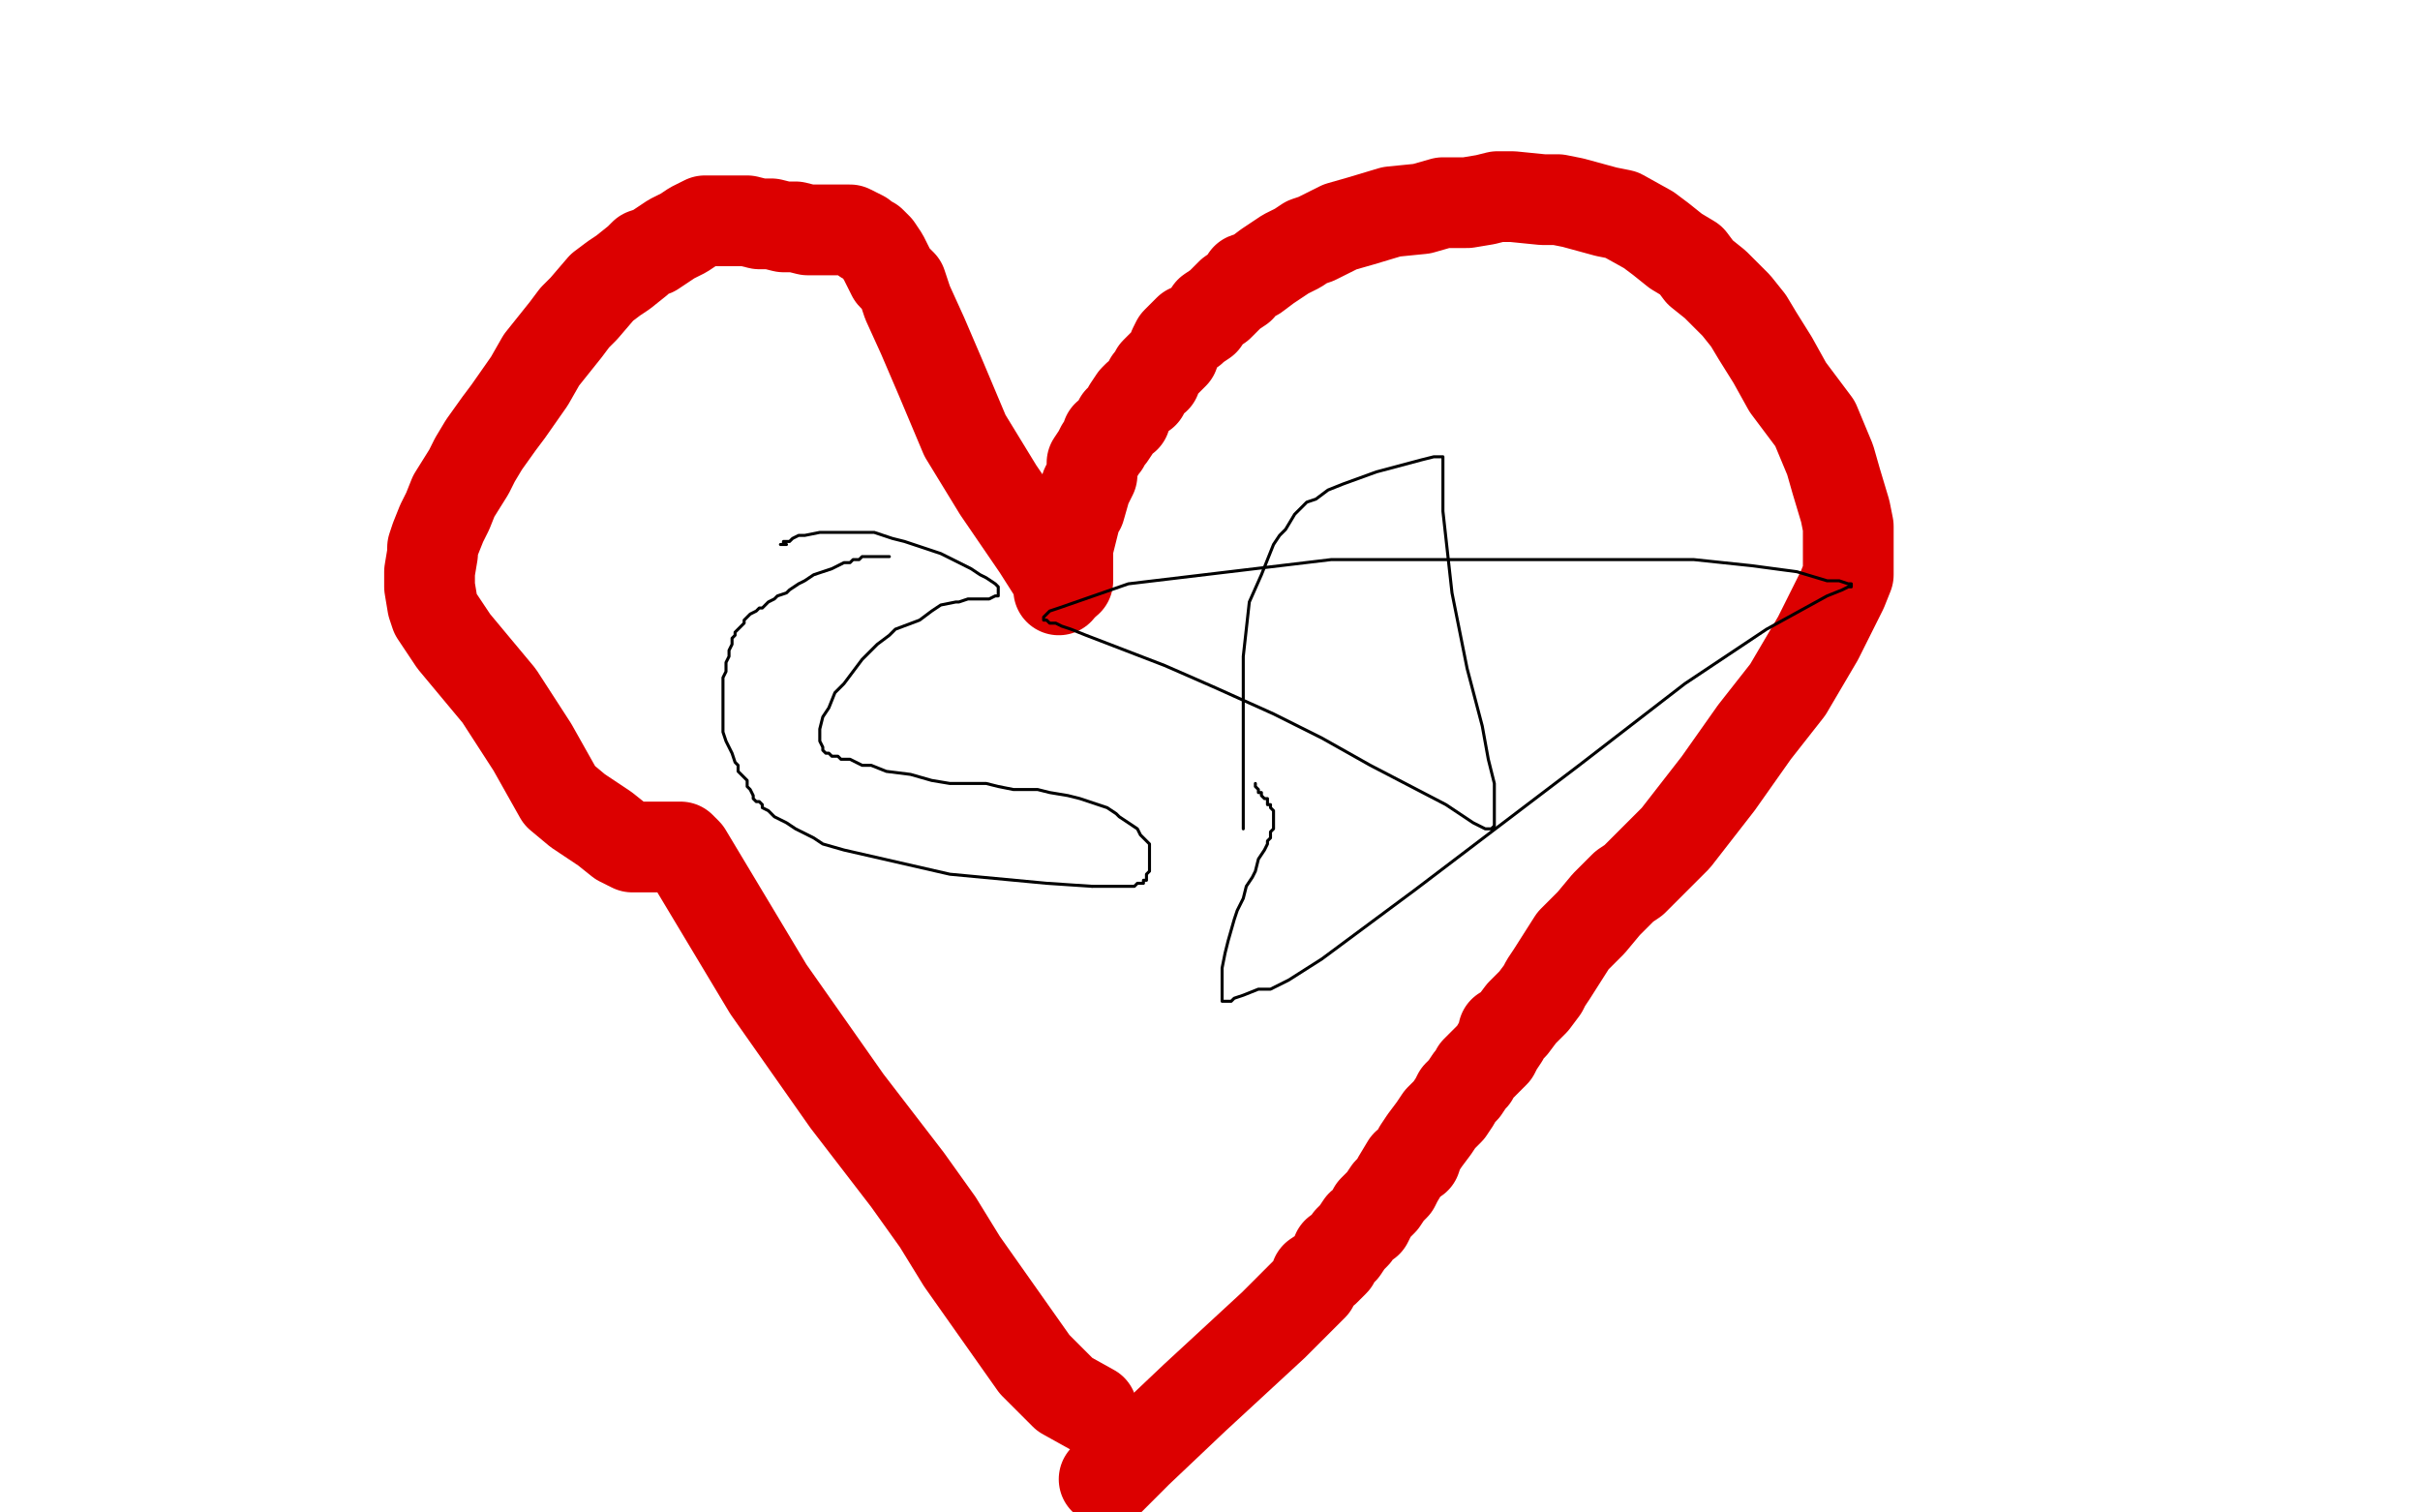 <?xml version="1.0" standalone="no"?>
<!DOCTYPE svg PUBLIC "-//W3C//DTD SVG 1.1//EN"
"http://www.w3.org/Graphics/SVG/1.1/DTD/svg11.dtd">

<svg width="800" height="500" version="1.1" xmlns="http://www.w3.org/2000/svg" xmlns:xlink="http://www.w3.org/1999/xlink" style="stroke-antialiasing: false"><desc>This SVG has been created on https://colorillo.com/</desc><rect x='0' y='0' width='800' height='500' style='fill: rgb(255,255,255); stroke-width:0' /><polyline points="353,192 353,190 353,190 353,188 353,188 353,184 353,184 353,181 353,181 354,177 354,177 356,169 357,168 359,161 360,159 361,157 361,155 361,153 363,150 364,148 365,147 366,144 367,144 369,141 370,139 372,138 373,135 375,132 376,131 378,130 380,126 382,125 382,123 384,121 386,119 388,117 388,115 389,113 390,112 391,111 393,109 394,109 395,108 398,106 400,103 403,101 405,99 407,97 410,95 412,92 415,91 419,88 422,86 425,84 429,82 432,80 435,79 443,75 450,73 460,70 470,69 477,67 485,67 491,66 495,65 500,65 510,66 515,66 520,67 531,70 536,71 545,76 549,79 554,83 559,86 562,90 567,94 574,101 578,106 581,111 586,119 591,128 600,140 605,152 607,159 610,169 611,174 611,179 611,185 611,188 611,190 609,195 601,211 591,228 580,242 568,259 561,268 554,277 549,282 547,284 545,286 540,291 537,293 531,299 526,305 520,311 513,322 511,325 510,327 507,331 505,333 503,335 500,339 498,341 497,341 497,343 495,346 494,348 493,349 492,350 491,351 490,352 489,353 488,354 487,356 486,357 484,360 482,362 481,364 479,367 476,370 474,373 471,377 469,380 468,383 465,385 462,390 461,392 459,394 457,397 455,399 454,400 453,402 452,404 450,405 448,408 446,410 444,413 442,414 441,417 438,420 435,422 434,425 421,438 395,462 376,480 367,489 366,489 365,489" style="fill: none; stroke: #dc0000; stroke-width: 30; stroke-linejoin: round; stroke-linecap: round; stroke-antialiasing: false; stroke-antialias: 0; opacity: 1.0"/>
<polyline points="350,195 350,193 350,193 350,192 350,192 343,181 343,181 330,162 330,162 319,144 319,144 311,125 311,125 305,111 305,111 300,100 298,94 295,91 292,85 290,82 288,80 286,79 285,78 283,77 281,76 279,76 276,76 274,76 269,76 267,76 263,75 259,75 255,74 251,74 247,73 244,73 242,73 239,73 238,73 237,73 235,73 233,73 231,74 229,75 226,77 222,79 219,81 216,83 213,84 211,86 206,90 203,92 199,95 193,102 190,105 187,109 183,114 179,119 175,126 168,136 165,140 160,147 157,152 155,156 150,164 148,169 146,173 144,178 143,181 143,183 142,189 142,192 142,194 143,200 144,203 150,212 155,218 165,230 176,247 185,263 191,268 200,274 205,278 209,280 215,280 217,280 219,280 221,280 222,280 224,280 225,280 227,282 254,327 280,364 300,390 310,404 318,417 342,451 352,461 361,466" style="fill: none; stroke: #dc0000; stroke-width: 30; stroke-linejoin: round; stroke-linecap: round; stroke-antialiasing: false; stroke-antialias: 0; opacity: 1.0"/>
<polyline points="294,184 293,184 293,184 291,184 291,184 290,184 290,184 288,184 288,184 287,184 287,184 285,184 285,184 284,185 283,185 282,185 281,186 280,186 279,186 277,187 275,188 272,189 269,190 266,192 264,193 261,195 260,196 257,197 256,198 254,199 253,200 252,201 251,201 250,202 248,203 247,204 246,205 246,206 245,207 244,208 243,209 243,210 242,211 242,213 241,215 241,216 241,217 240,219 240,221 240,222 239,224 239,226 239,228 239,229 239,231 239,233 239,235 239,240 239,242 240,245 241,247 242,249 243,252 244,253 244,255 246,257 247,258 247,260 248,261 249,263 249,264 250,265 251,265 252,266 252,267 254,268 256,270 260,272 263,274 269,277 272,279 279,281 314,289 346,292 361,293" style="fill: none; stroke: #000000; stroke-width: 1; stroke-linejoin: round; stroke-linecap: round; stroke-antialiasing: false; stroke-antialias: 0; opacity: 1.0"/>
<polyline points="361,293 368,293 370,293 371,293 373,293 374,293 375,293 376,292 377,292 378,292 378,291 379,291 379,289 380,288 380,287 380,286 380,285 380,284 380,282 380,281 380,279 379,278 378,277 377,276 376,274 373,272 370,270 369,269 366,267 363,266 357,264 353,263 347,262 343,261 338,261 335,261 330,260 326,259 323,259 319,259 317,259 314,259 308,258 301,256 293,255 288,253 285,253 281,251 278,251 277,250 275,250 274,249 273,249 272,248 272,247 271,245 271,242 271,241 272,237 274,234 276,229 279,226 285,218 289,214 290,213 294,210 296,208 304,205 308,202 311,200 316,199 317,199 320,198 321,198 322,198 323,198 325,198 326,198 327,198 329,197 330,197 330,196 330,195 330,194 329,193 326,191 324,190 321,188 315,185 311,183 305,181 299,179 295,178 292,177 289,176 285,176 281,176 279,176 274,176 271,176 266,177 264,177 262,178 261,179 260,179 259,179 259,180 258,180 259,180 260,180" style="fill: none; stroke: #000000; stroke-width: 1; stroke-linejoin: round; stroke-linecap: round; stroke-antialiasing: false; stroke-antialias: 0; opacity: 1.0"/>
<polyline points="411,274 411,273 411,273 411,272 411,272 411,270 411,270 411,267 411,267 411,262 411,262 411,251 411,251 411,238 411,238 411,217 413,199 417,190 421,180 423,177 425,175 428,170 430,168 432,166 435,165 439,162 444,160 455,156 470,152 474,151 476,151 477,151 477,152 477,154 477,160 477,169 480,196 485,221 490,240 492,251 493,255 494,259 494,262 494,264 494,266 494,267 494,268 494,270 494,271 494,272 494,273 493,274 492,274 491,274 487,272 478,266 453,253 437,244 421,236 401,227 385,220 372,215 359,210 354,208 351,207 349,206 348,206 347,206 346,205 345,205 345,204 347,202 350,201 373,193 440,185 501,185 560,185 579,187 594,189 604,192 608,192 611,193 612,193 612,194 611,194 609,195 604,197 584,208 557,226 522,253 468,294 437,317 426,324 420,327 419,327 416,327 411,329 408,330 407,331 406,331 405,331 404,331 404,330 404,329 404,328 404,326 404,324 404,320 405,315 406,311 408,304 409,301 411,297 412,293 414,290 415,288 416,284 418,281 419,279 419,278 420,277 420,276 420,275 421,274 421,273 421,272 421,271 421,270 421,269 421,268 420,267 420,266 419,266 419,265 419,264 418,264 417,263 417,262 416,262 416,261 415,260 415,259" style="fill: none; stroke: #000000; stroke-width: 1; stroke-linejoin: round; stroke-linecap: round; stroke-antialiasing: false; stroke-antialias: 0; opacity: 1.0"/>
</svg>
